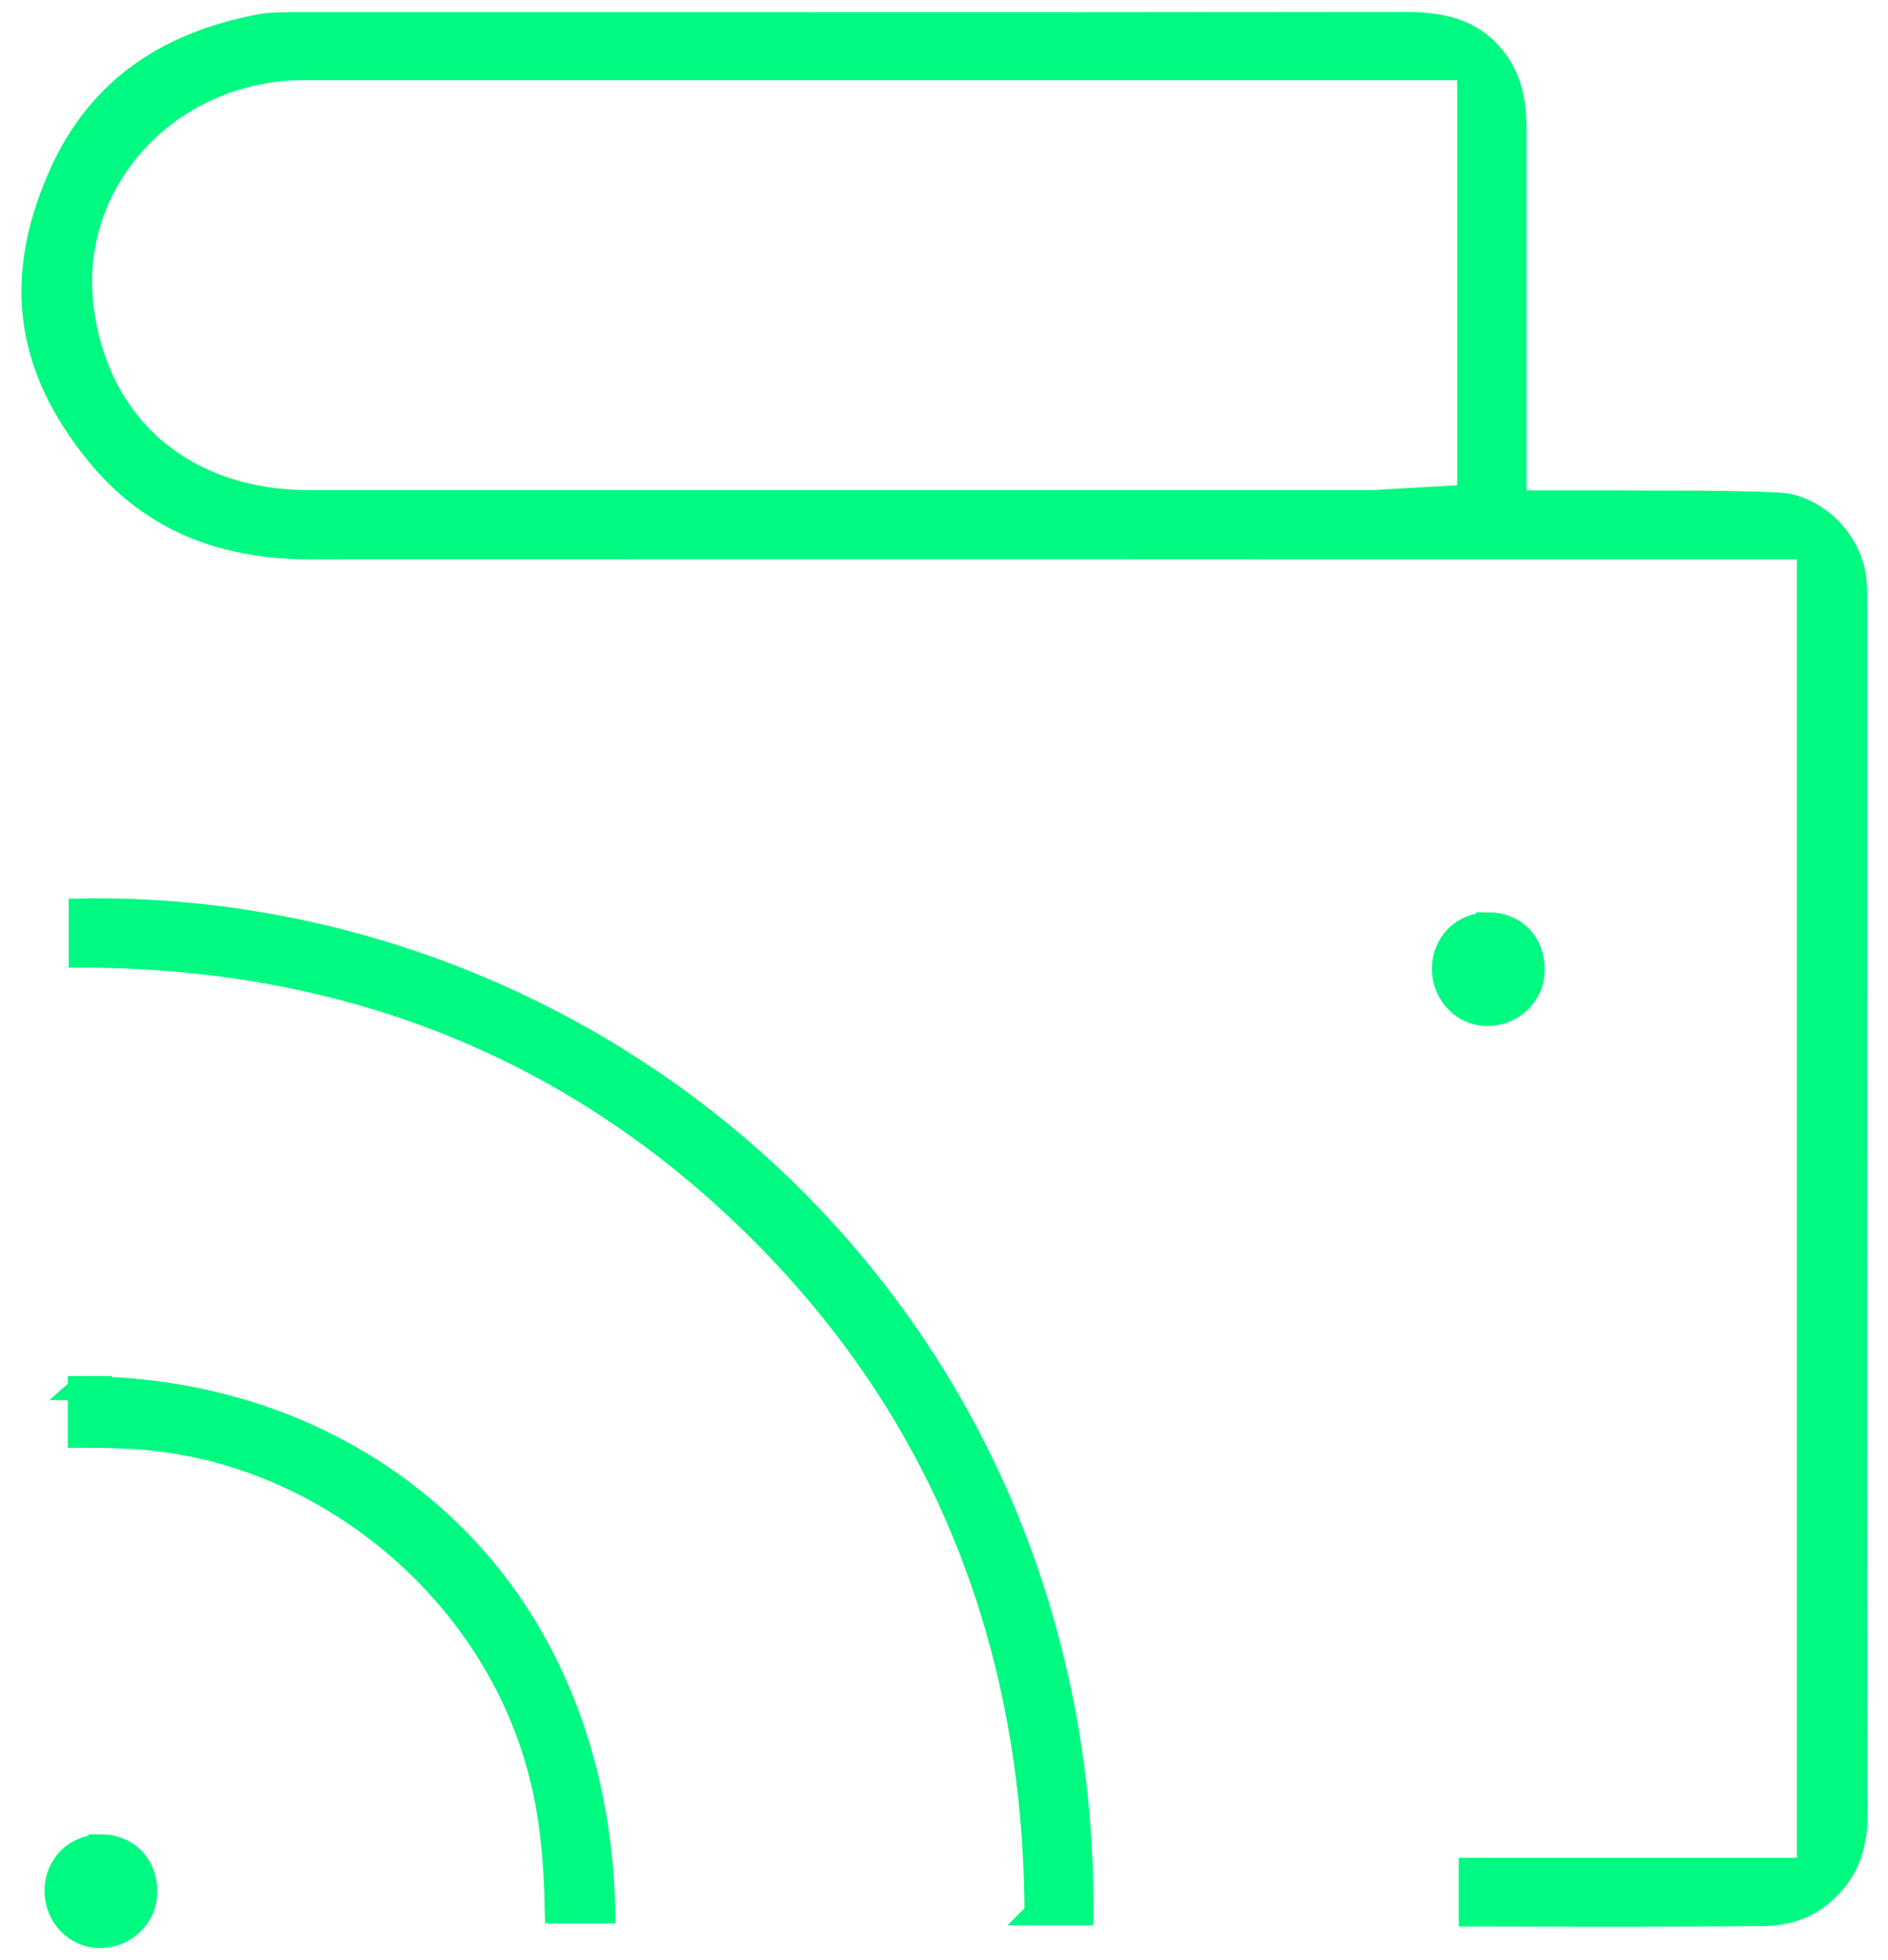 <svg width="79" height="82" viewBox="0 0 79 82" fill="none" xmlns="http://www.w3.org/2000/svg">
<path d="M43.359 80.053H45.252C45.326 68.519 41.002 57.875 33.022 49.987C25.189 42.257 14.434 37.905 3.373 38.091V39.984C14.611 39.984 24.187 43.863 31.843 51.509C39.452 59.109 43.322 68.704 43.368 80.044L43.359 80.053Z" fill="#00F981" stroke="#00F981" stroke-miterlimit="10"/>
<path d="M3.392 58.07H3.336V60.074C3.958 60.074 4.626 60.074 5.285 60.111C13.191 60.427 20.457 66.236 22.554 73.929C23.12 75.989 23.259 78.03 23.297 79.97H25.245C25.125 73.613 22.851 67.999 18.787 64.074C14.769 60.186 9.321 58.079 3.382 58.079L3.392 58.07Z" fill="#00F981" stroke="#00F981" stroke-miterlimit="10"/>
<path d="M4.208 77.251C3.159 77.251 2.371 78.049 2.361 79.107C2.361 80.146 3.169 81 4.171 81H4.18C4.7 81 5.183 80.805 5.544 80.443C5.897 80.091 6.082 79.636 6.082 79.144C6.082 78.021 5.312 77.242 4.208 77.242V77.251Z" fill="#00F981" stroke="#00F981" stroke-miterlimit="10"/>
<path d="M62.262 38.675C61.213 38.675 60.424 39.473 60.415 40.531C60.415 41.571 61.222 42.424 62.224 42.424H62.234C62.754 42.424 63.236 42.229 63.598 41.867C63.95 41.515 64.136 41.06 64.136 40.568C64.136 39.446 63.366 38.666 62.262 38.666V38.675Z" fill="#00F981" stroke="#00F981" stroke-miterlimit="10"/>
<path d="M77.648 75.738C77.629 63.888 77.629 51.853 77.638 40.188V25.378C77.638 24.997 77.629 24.654 77.601 24.329C77.481 22.696 76.005 21.193 74.428 21.109C72.933 21.035 71.449 21.026 69.862 21.026H69.602C68.99 21.026 68.368 21.026 67.755 21.016C67.551 21.016 67.356 21.016 67.134 21.016H63.375V13.082C63.375 10.512 63.375 7.941 63.375 5.371C63.375 4.164 63.125 3.264 62.587 2.54C61.77 1.455 60.684 1.009 58.856 1C49.41 1.009 39.944 1.019 30.497 1.009H12.987H12.625C11.957 1.009 11.363 1.009 10.936 1.084C6.732 1.863 3.948 3.979 2.436 7.551C0.636 11.774 1.165 15.402 4.088 18.984C6.241 21.619 9.145 22.9 12.941 22.9C26.34 22.9 39.731 22.891 53.112 22.9H75.689V78.225H61.538V80.1H62.531C66.178 80.109 69.945 80.118 73.685 80.081C74.678 80.081 75.458 79.831 76.079 79.348C77.193 78.476 77.666 77.4 77.657 75.738H77.648ZM61.464 20.775L58.03 20.97C57.78 20.988 57.483 21.007 57.167 21.007H31.704H12.95C7.772 21.007 4.125 17.945 3.438 13.026C3.095 10.577 3.781 8.164 5.377 6.234C7.038 4.229 9.526 3.004 12.207 2.865C12.421 2.856 12.634 2.856 12.857 2.856H13.07H61.473V20.775H61.464Z" fill="#00F981" stroke="#00F981" stroke-miterlimit="10"/>
</svg>
